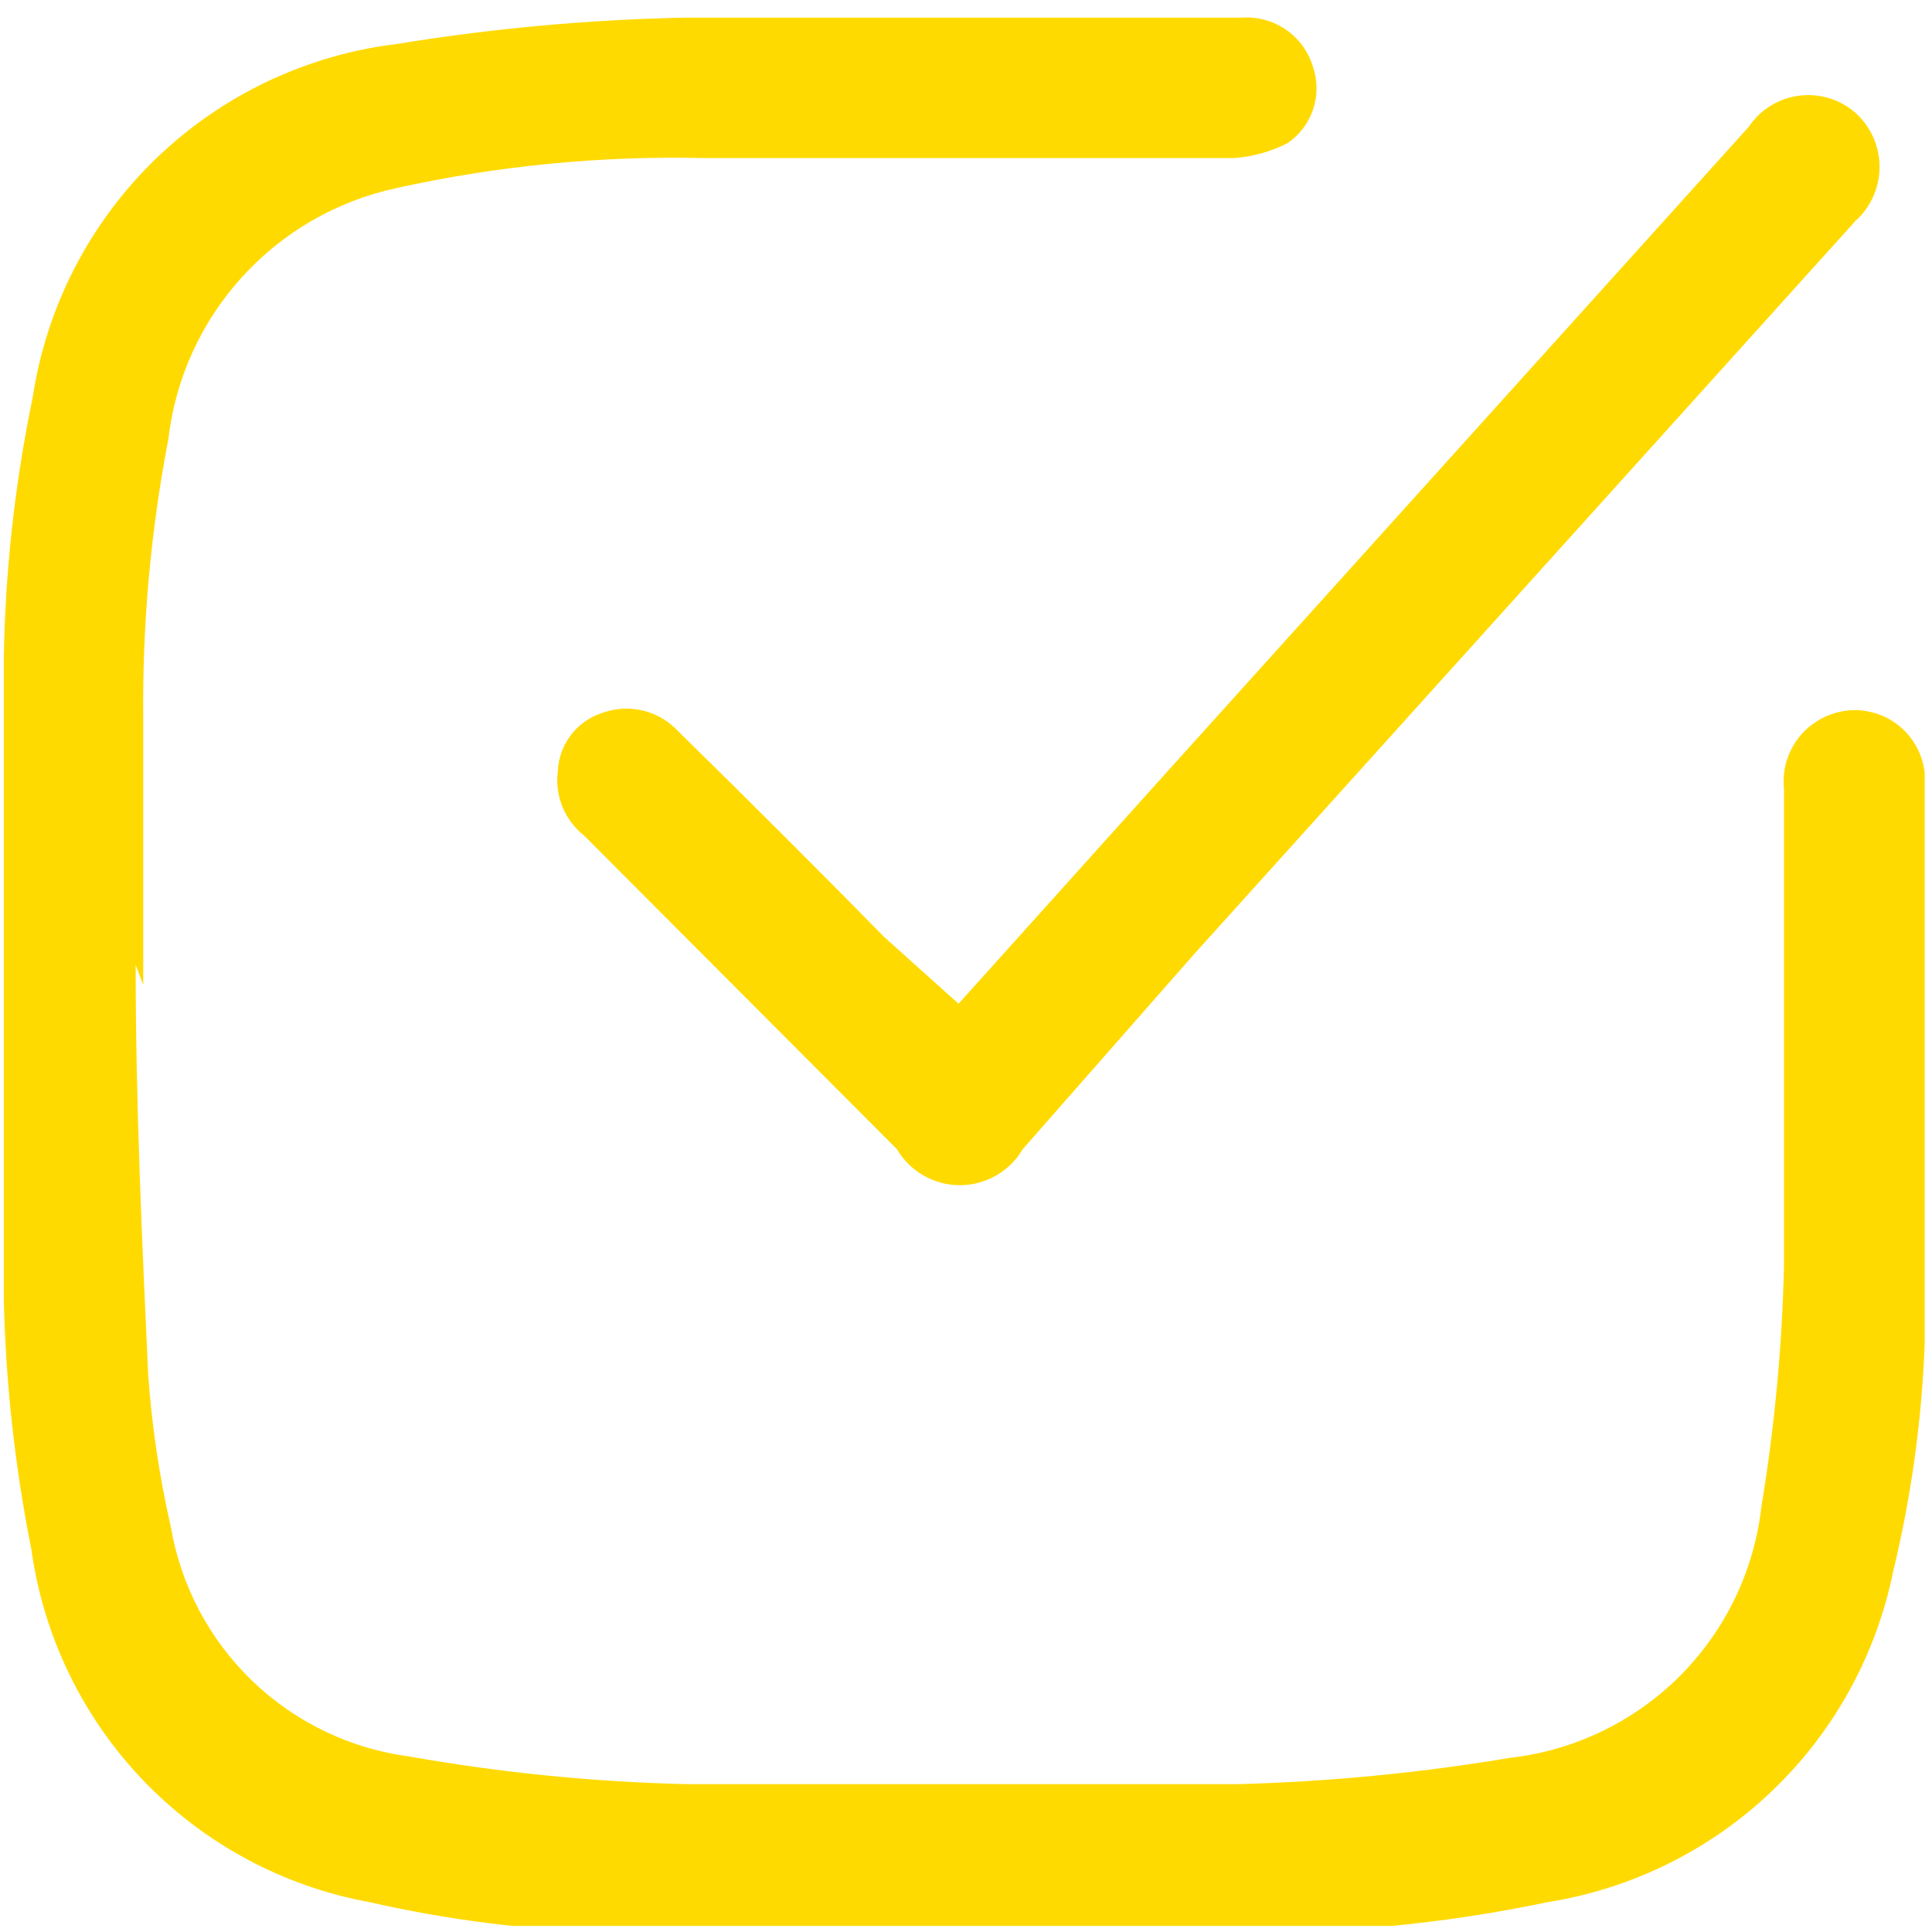 <svg width="28" height="28" viewBox="0 0 28 28" fill="none" xmlns="http://www.w3.org/2000/svg">
<g clip-path="url(#clip0_1512_29083)">
<path d="M1.966 13.983C1.966 15.966 2.057 17.966 2.148 19.93C2.201 20.67 2.311 21.406 2.476 22.13C2.621 22.981 3.035 23.763 3.657 24.362C4.28 24.961 5.079 25.345 5.936 25.457C7.259 25.691 8.598 25.825 9.941 25.857C12.6 25.857 15.276 25.857 17.953 25.857C19.271 25.821 20.585 25.694 21.885 25.476C22.815 25.37 23.681 24.953 24.343 24.293C25.004 23.632 25.422 22.767 25.527 21.839C25.718 20.684 25.828 19.517 25.855 18.348C25.855 16.038 25.855 13.747 25.855 11.438C25.839 11.291 25.855 11.143 25.901 11.003C25.947 10.863 26.023 10.735 26.123 10.626C26.223 10.518 26.345 10.432 26.481 10.374C26.617 10.317 26.763 10.289 26.911 10.292C27.157 10.3 27.392 10.396 27.573 10.563C27.753 10.73 27.867 10.957 27.894 11.201V11.401C27.894 14.093 27.894 16.857 27.894 19.475C27.852 20.584 27.7 21.687 27.439 22.766C27.194 23.981 26.583 25.092 25.688 25.95C24.793 26.808 23.657 27.372 22.431 27.567C20.923 27.884 19.384 28.03 17.843 28.003C14.803 28.003 11.762 28.003 8.74 28.003C7.599 27.966 6.465 27.82 5.353 27.567C4.102 27.338 2.956 26.721 2.076 25.803C1.197 24.886 0.63 23.715 0.455 22.457C0.216 21.259 0.082 20.042 0.055 18.82C0.055 15.729 0.055 12.638 0.055 9.547C0.075 8.276 0.215 7.009 0.473 5.764C0.671 4.451 1.294 3.238 2.248 2.311C3.202 1.385 4.433 0.797 5.753 0.637C7.145 0.41 8.55 0.282 9.96 0.255C12.636 0.255 15.422 0.255 18.007 0.255C18.232 0.241 18.455 0.304 18.64 0.432C18.825 0.561 18.962 0.748 19.027 0.964C19.096 1.163 19.098 1.38 19.032 1.58C18.966 1.78 18.836 1.954 18.663 2.073C18.419 2.198 18.153 2.272 17.88 2.291C15.331 2.291 12.782 2.291 10.214 2.291C8.709 2.255 7.205 2.402 5.735 2.728C4.875 2.915 4.095 3.367 3.504 4.019C2.913 4.671 2.541 5.491 2.44 6.364C2.183 7.701 2.061 9.059 2.076 10.419C2.076 11.71 2.076 13.002 2.076 14.274L1.966 13.983Z" fill="#FFDA00"/>
<path d="M13.892 14.547L16.933 11.165L25.345 1.837C25.427 1.714 25.535 1.611 25.66 1.533C25.786 1.455 25.927 1.405 26.073 1.387C26.22 1.368 26.368 1.38 26.51 1.423C26.651 1.466 26.782 1.539 26.892 1.637C27.002 1.736 27.089 1.856 27.149 1.991C27.209 2.126 27.24 2.271 27.24 2.419C27.24 2.566 27.209 2.712 27.149 2.846C27.089 2.981 27.002 3.102 26.892 3.2L17.297 13.838L14.821 16.656C14.728 16.815 14.595 16.946 14.435 17.037C14.275 17.128 14.094 17.177 13.91 17.177C13.726 17.177 13.546 17.128 13.386 17.037C13.226 16.946 13.093 16.815 13 16.656L8.466 12.11C8.328 12.002 8.22 11.86 8.153 11.697C8.086 11.534 8.062 11.357 8.084 11.183C8.091 10.99 8.157 10.804 8.275 10.651C8.392 10.498 8.555 10.385 8.739 10.328C8.928 10.262 9.133 10.252 9.327 10.3C9.521 10.349 9.697 10.454 9.832 10.601C10.833 11.583 11.835 12.583 12.818 13.583L13.892 14.547Z" fill="#FFDA00"/>
</g>
<defs>
<clipPath id="clip0_1512_29083">
<rect width="27.912" height="27.912" fill="white"/>
</clipPath>
</defs>
</svg>

